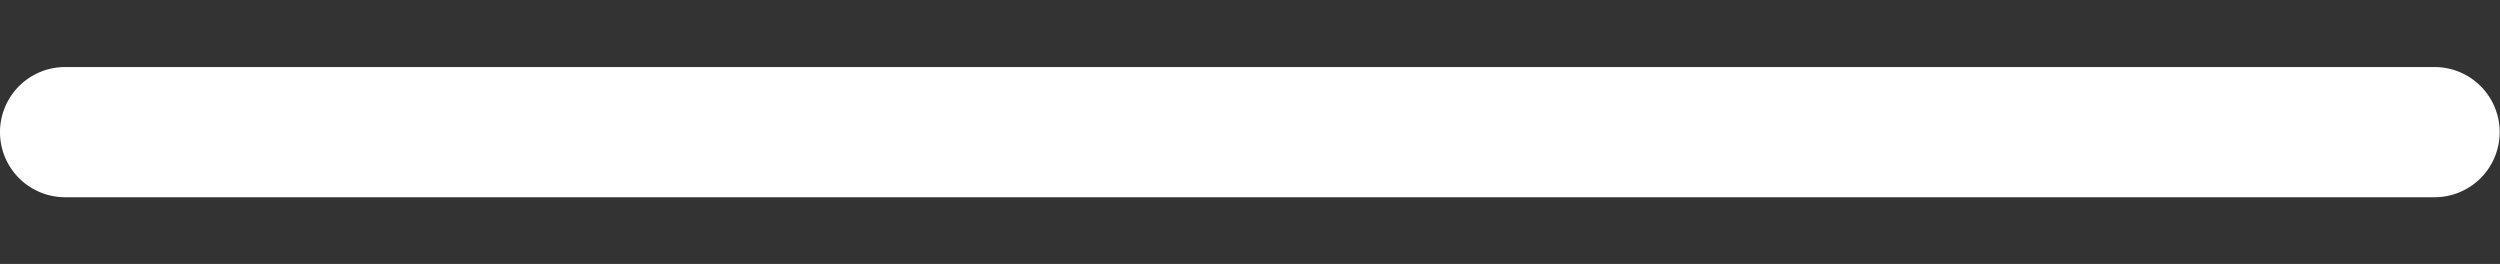 <svg id="Capa_1" data-name="Capa 1" xmlns="http://www.w3.org/2000/svg" viewBox="0 0 76.81 8.11"><rect x="0" y="0" width="76.81" height="8.11" fill="#333333" stroke="none"/><defs><style>.cls-1{fill:#fff;}</style></defs><title>filete_sumario_blanco_fino</title><path class="cls-1" d="M74.8,6.06H2a2,2,0,0,1,0-4H74.8a2,2,0,1,1,0,4Z"/></svg>